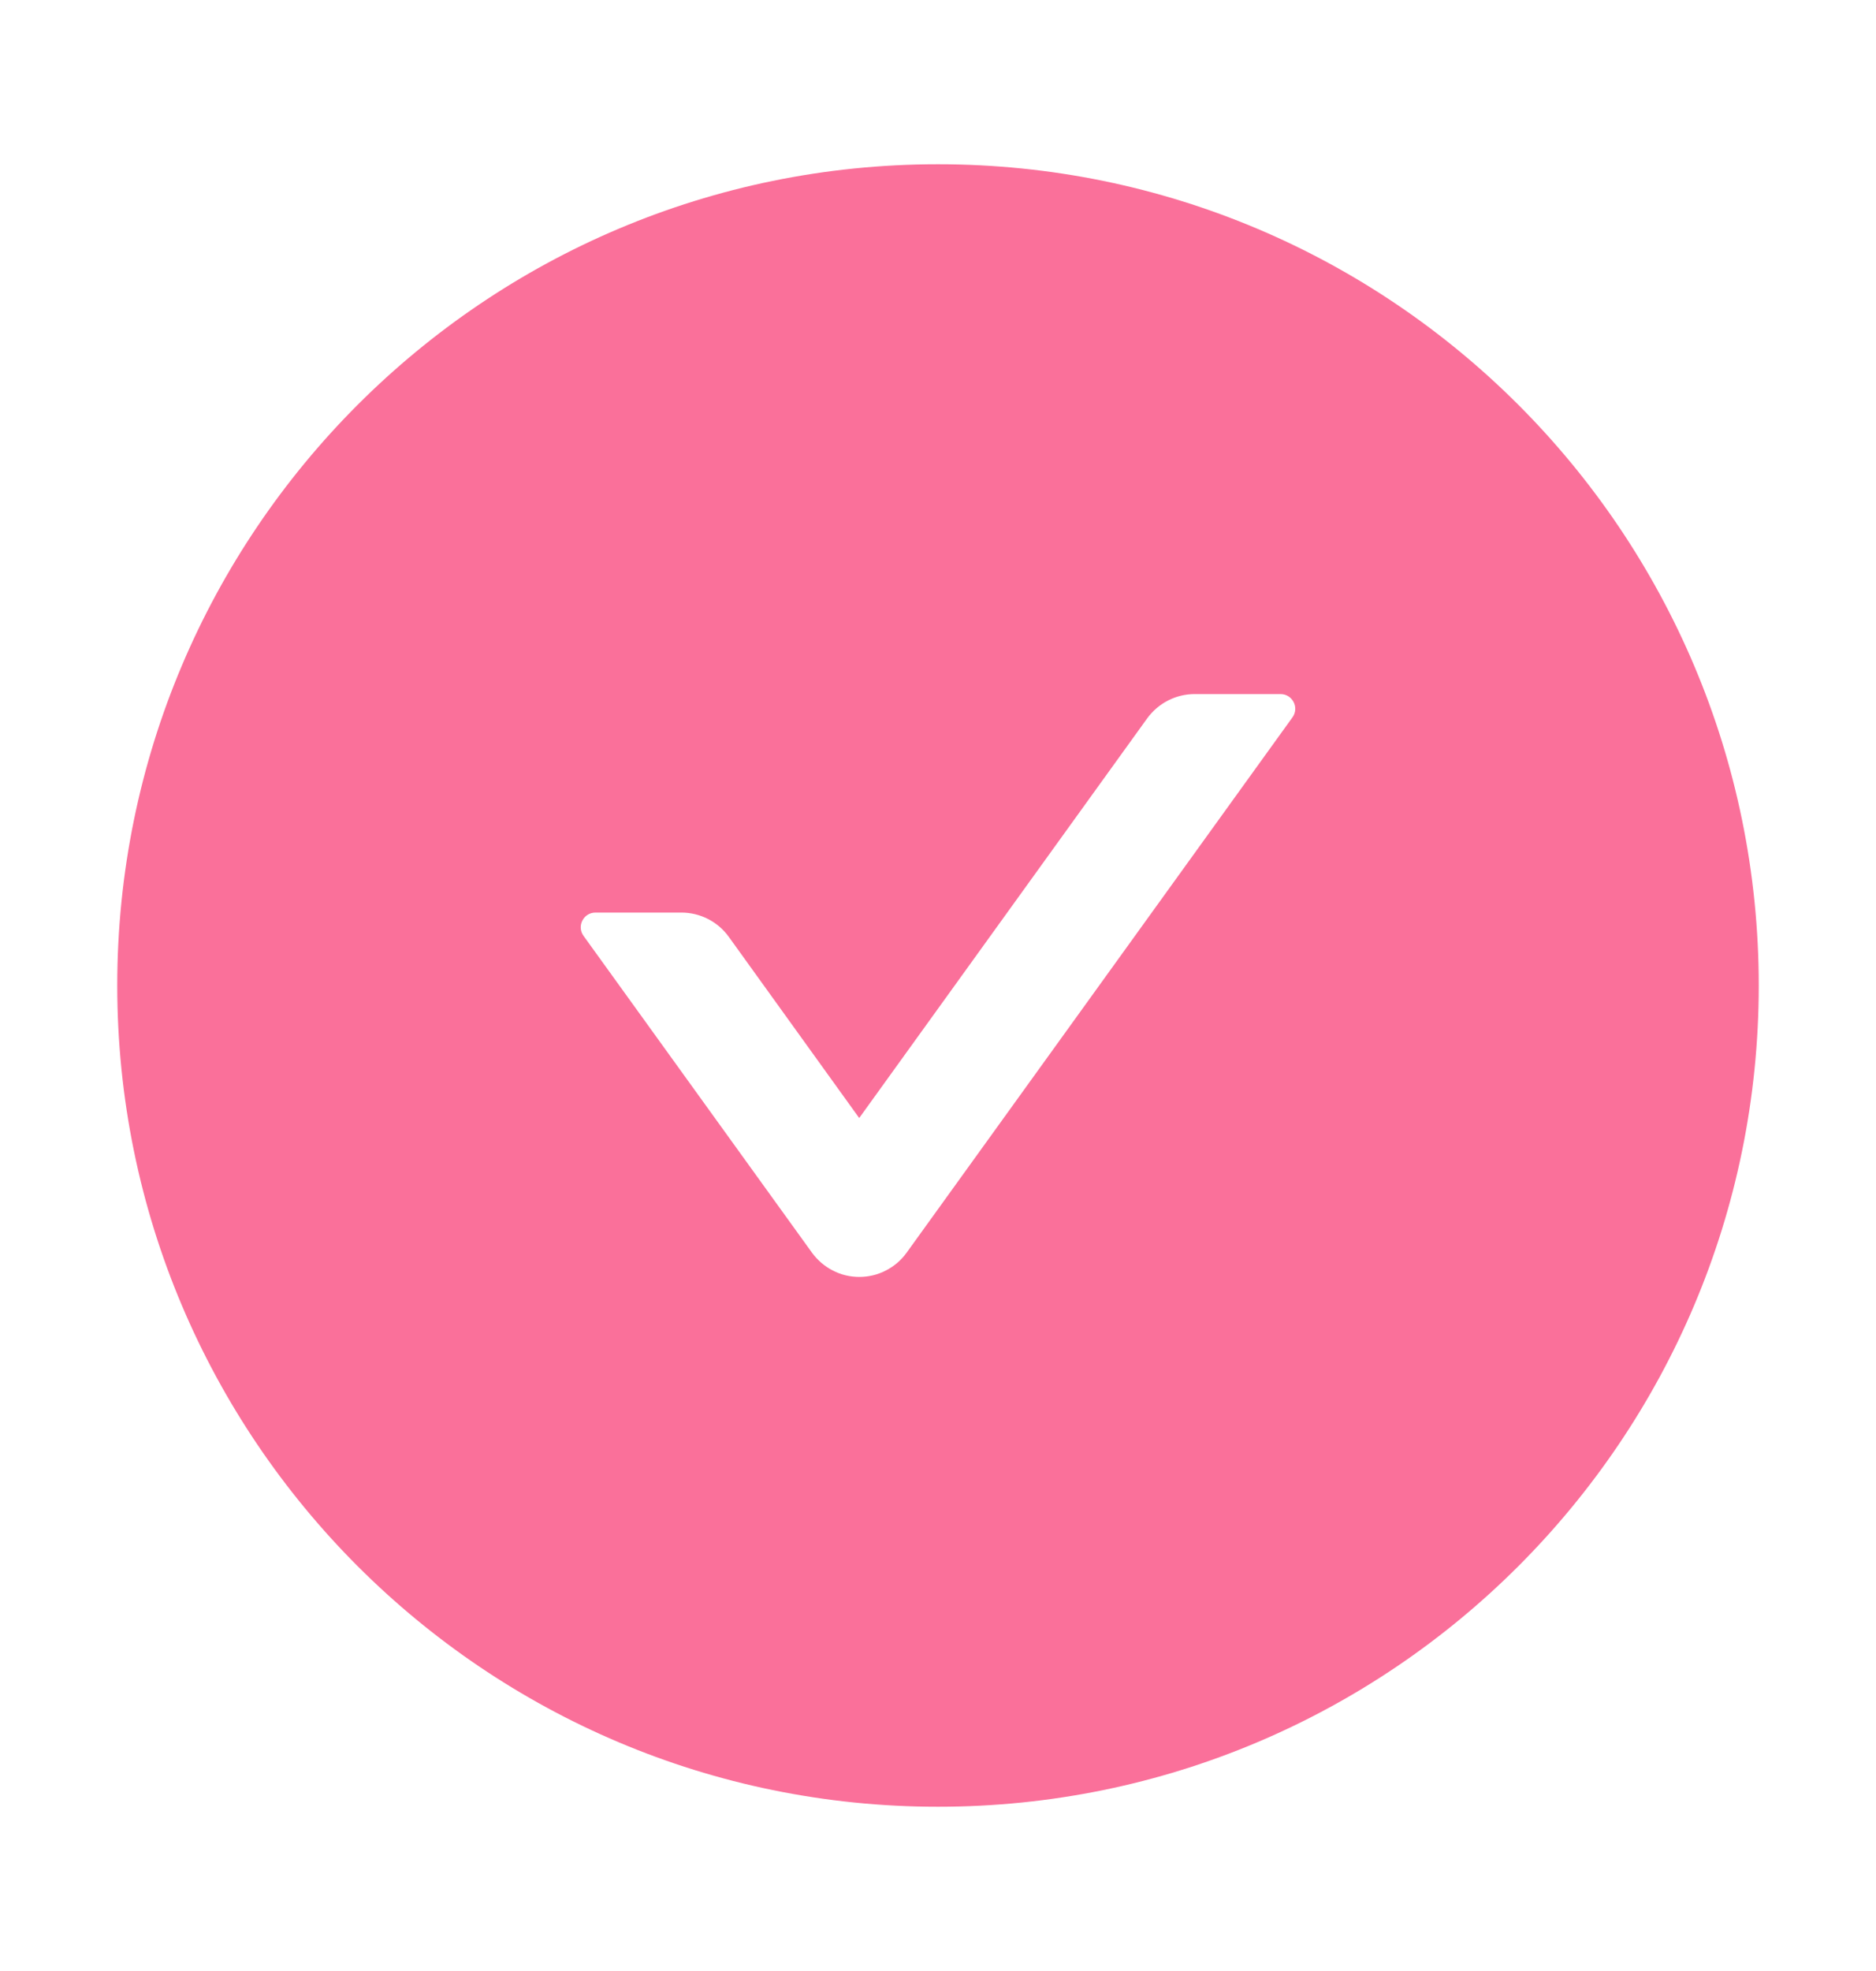 <svg width="20" height="21" class="fill-current" viewBox="0 0 20 21" xmlns="http://www.w3.org/2000/svg">
<g clip-path="url(#clip0_2214_6472)">
<path d="M10 1.75C5.168 1.75 1.25 5.668 1.25 10.5C1.25 15.332 5.168 19.25 10 19.25C14.832 19.25 18.75 15.332 18.75 10.5C18.75 5.668 14.832 1.75 10 1.75ZM13.779 7.643L9.666 13.346C9.609 13.426 9.533 13.491 9.445 13.536C9.357 13.582 9.26 13.605 9.161 13.605C9.062 13.605 8.965 13.582 8.877 13.536C8.79 13.491 8.714 13.426 8.656 13.346L6.221 9.971C6.146 9.867 6.221 9.723 6.348 9.723H7.264C7.463 9.723 7.652 9.818 7.77 9.982L9.16 11.912L12.23 7.654C12.348 7.492 12.535 7.395 12.736 7.395H13.652C13.779 7.395 13.854 7.539 13.779 7.643Z" fill="#FA709A"/>
</g>
<defs>
<clipPath id="clip0_2214_6472">
<rect width="20" height="20" fill="white" transform="translate(0 0.5)"/>
</clipPath>
</defs>
</svg>
